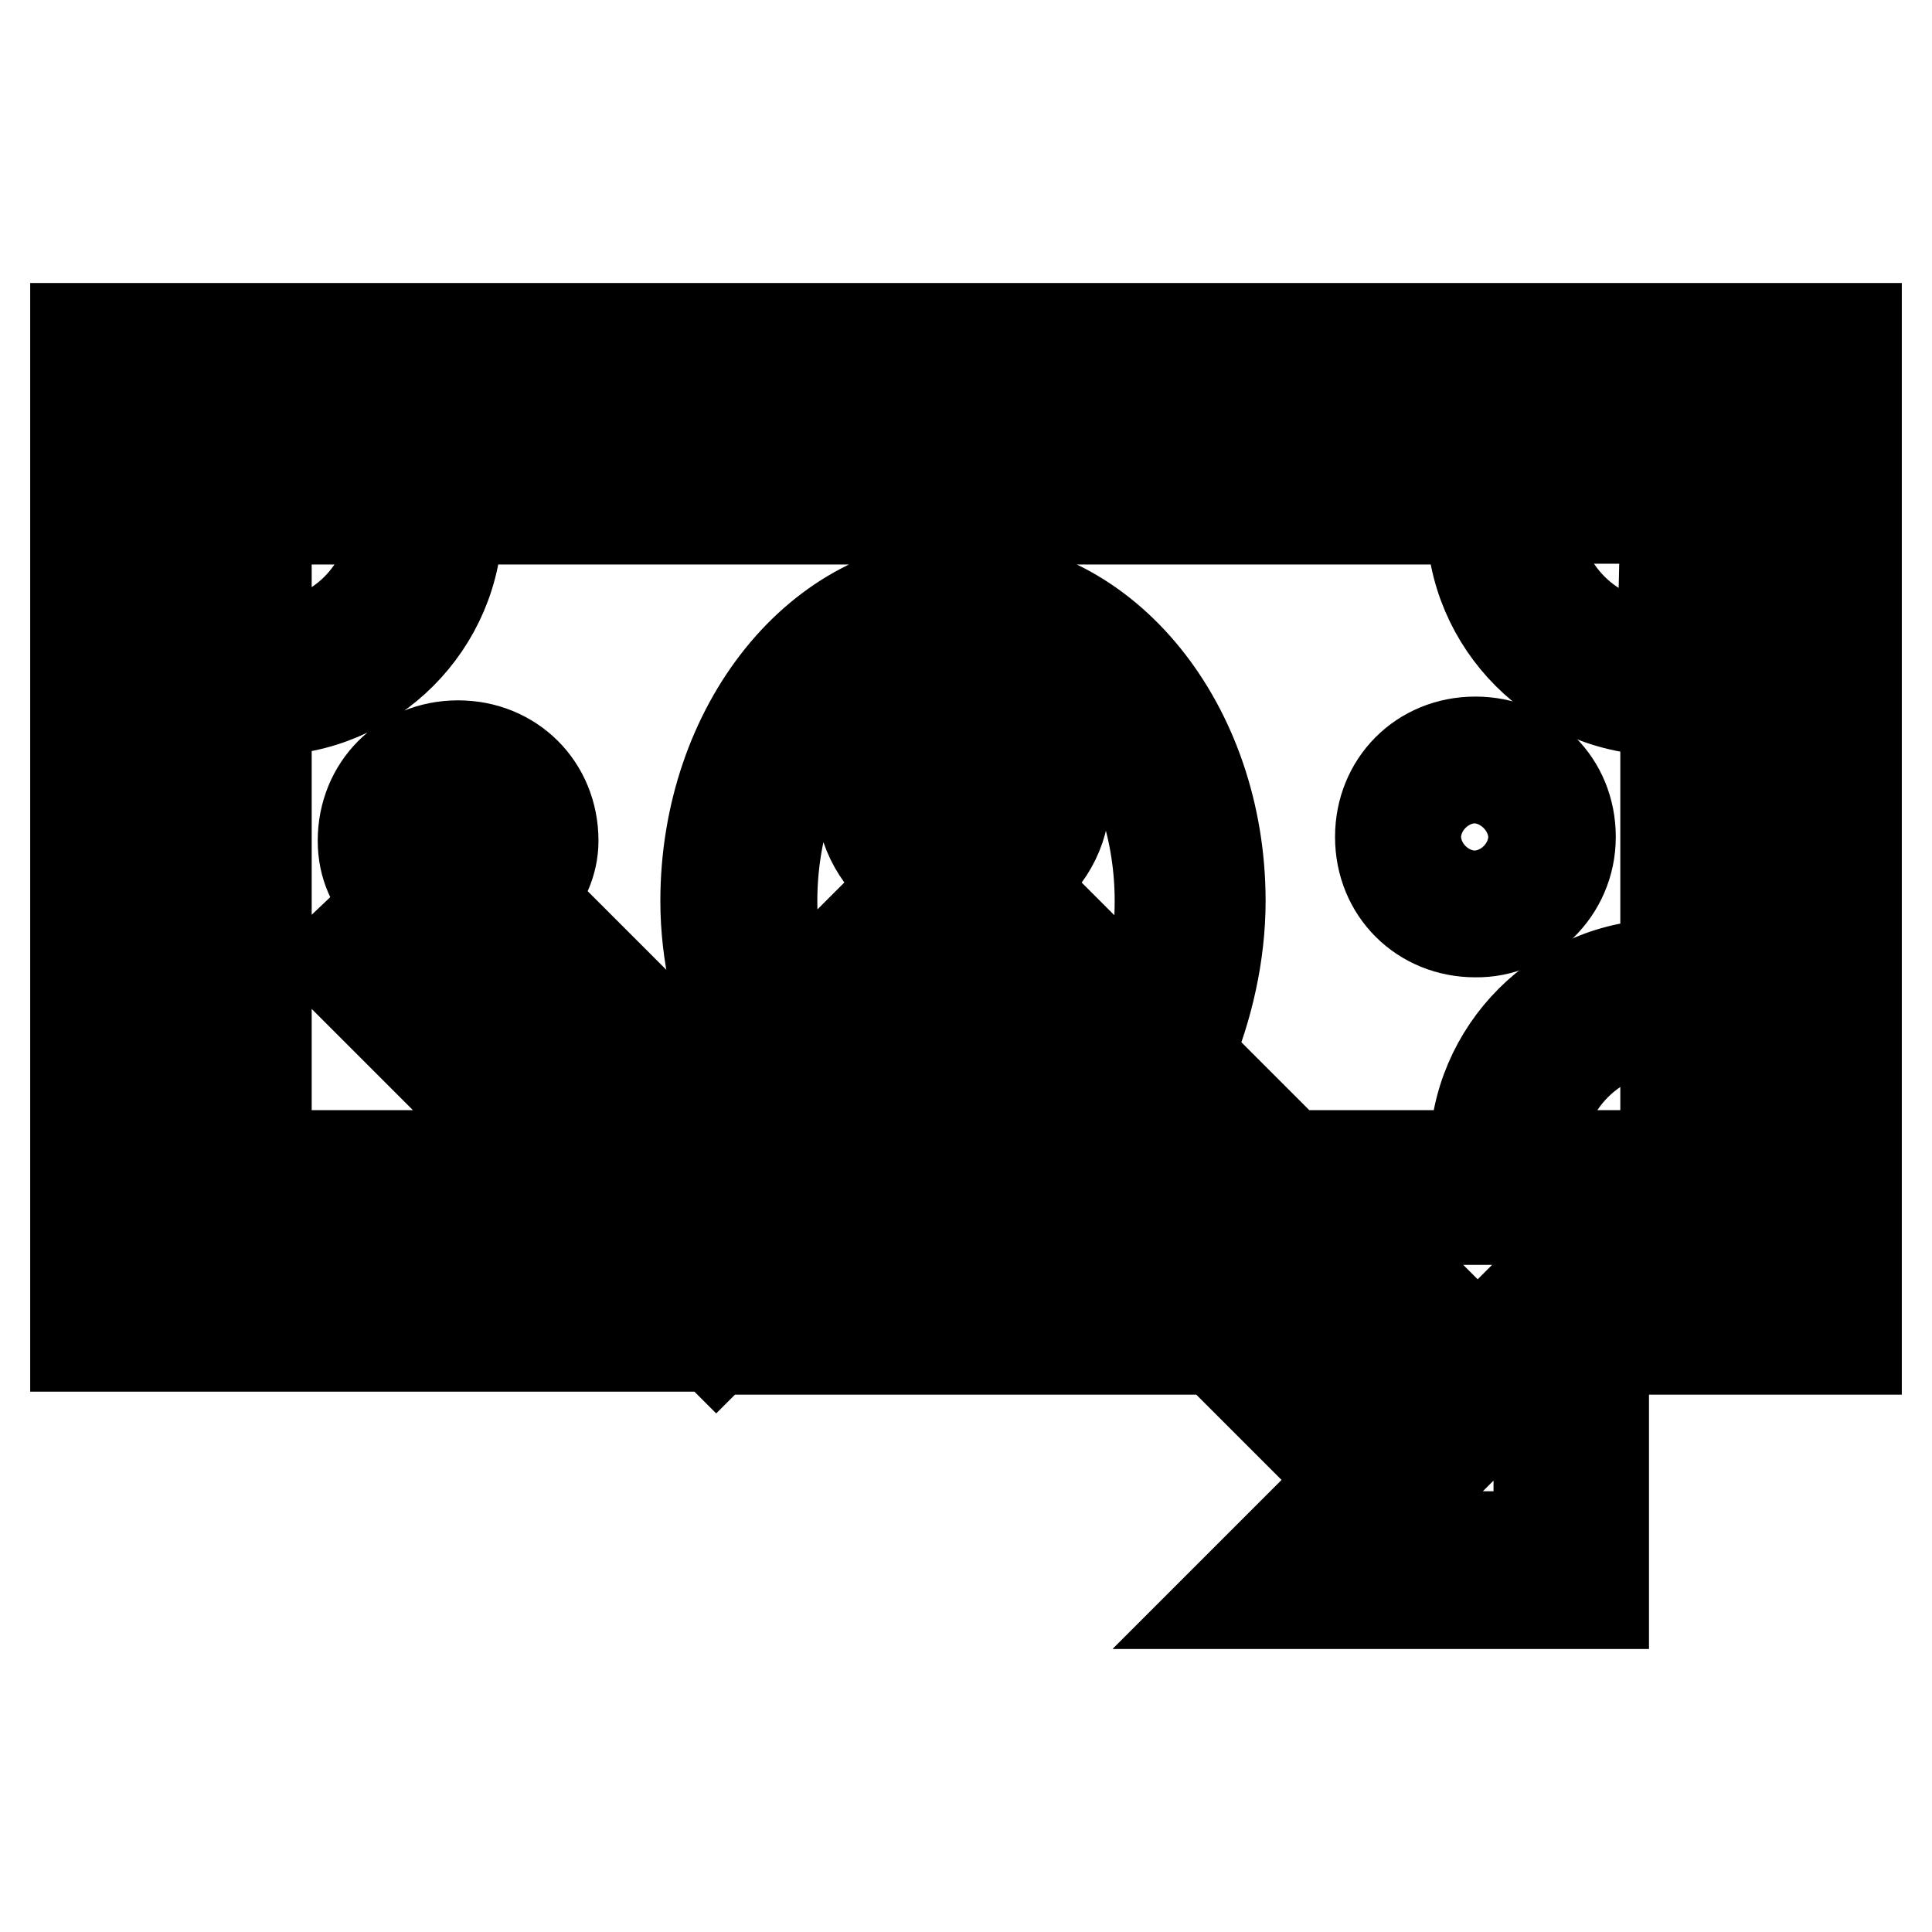<?xml version="1.0" encoding="utf-8"?>
<!-- Svg Vector Icons : http://www.onlinewebfonts.com/icon -->
<!DOCTYPE svg PUBLIC "-//W3C//DTD SVG 1.1//EN" "http://www.w3.org/Graphics/SVG/1.1/DTD/svg11.dtd">
<svg version="1.1" xmlns="http://www.w3.org/2000/svg" xmlns:xlink="http://www.w3.org/1999/xlink" x="0px" y="0px" viewBox="0 0 256 256" enable-background="new 0 0 256 256" xml:space="preserve">
<g> <path stroke-width="12" fill-opacity="0" stroke="#000000"  d="M246,43.5H10v134.9h72.5l-8.4-8.4H18.4v-118h219.1v118h-25.3v-8.4l-16.4,16.4l-16.4-16.4h49.7V60.4H26.9 v101.1h38.8l-8.4-8.4H35.3v-59c13.9,0,25.3-11.4,25.3-25.3H195c0,13.9,11.4,25.3,25.3,25.3h0.4v33.7c-13.9,0-25.3,11.4-25.3,25.3 H171l-13.5-13.5c2.5-5.9,4.2-13.1,4.2-20.2c0-23.2-15.2-42.1-34.1-42.1c-19,0-34.1,19-34.1,42.1c0,7.2,1.7,13.9,4.2,20.2l-3.4,3.4 l-24-24c1.7-2.1,3-4.6,3-7.6c0-7.2-5.5-12.6-12.6-12.6c-7.2,0-12.6,5.5-12.6,12.6c0,3.4,1.3,5.9,3.4,8.4l-8,7.6l3,3l12.2,12.2 l36.2,36.2l20.2-20.2c3.8,2.1,8.4,3.4,13.1,3.4c4.6,0,8.9-1.3,12.6-3.4l11.8,11.8h-37.1l-8.4,8.4h53.9l17.3,17.3l-16.4,16.4h50.6 v-33.7H246V43.5L246,43.5z M35.3,85.6V68.8h16.9C52.1,78.1,44.6,85.6,35.3,85.6z M220.3,85.6c-9.3,0-16.9-7.6-16.9-16.9h17.3 L220.3,85.6C220.7,85.6,220.7,85.6,220.3,85.6z M220.7,136.2v16.9h-16.9C203.9,143.8,211.4,136.2,220.7,136.2z M102.3,119.4 c0-18.5,11.4-33.7,25.7-33.7c14.3,0,25.7,15.2,25.7,33.7c0,5.1-0.8,9.7-2.5,13.9l-16.4-16.4c3.8-2.5,6.3-6.7,6.3-11.4 c0-7.6-5.9-13.5-13.5-13.5c-7.6,0-13.5,5.9-13.5,13.5c0,4.6,2.5,8.9,6.3,11.4l-16,16C103.1,129.1,102.3,124.4,102.3,119.4z  M122.5,105.5c0-3,2.1-5.1,5.1-5.1c3,0,5.1,2.1,5.1,5.1c0,2.5-2.1,4.6-4.2,5.1l-0.8-0.8l-0.8,0.8 C124.6,110.1,122.5,108,122.5,105.5z M56.4,110.9c0-2.5,1.7-4.2,4.2-4.2s4.2,1.7,4.2,4.2c0,0.8,0,1.3-0.4,1.7l-3.4-3.4l-3.8,3.8 C56.8,112.6,56.4,111.8,56.4,110.9z M128,153.1c-2.1,0-4.6-0.4-6.7-1.3l6.3-6.3l6.3,6.3C132.2,152.7,130.1,153.1,128,153.1 L128,153.1z M203.9,203.6h-21.9l8-8l-62.4-62.4l-33.3,33.3l-39.2-39.2l5.9-5.9l33.3,33.3l33.3-33.3l68.3,68.3l8-8V203.6 L203.9,203.6z"/> <path stroke-width="12" fill-opacity="0" stroke="#000000"  d="M208.1,110.9c0-7.2-5.5-12.6-12.6-12.6c-7.2,0-12.6,5.5-12.6,12.6c0,7.2,5.5,12.6,12.6,12.6 C202.2,123.6,208.1,118.1,208.1,110.9z M191.2,110.9c0-2.5,1.7-4.2,4.2-4.2s4.2,1.7,4.2,4.2c0,2.5-1.7,4.2-4.2,4.2 S191.2,113.5,191.2,110.9z"/></g>
</svg>